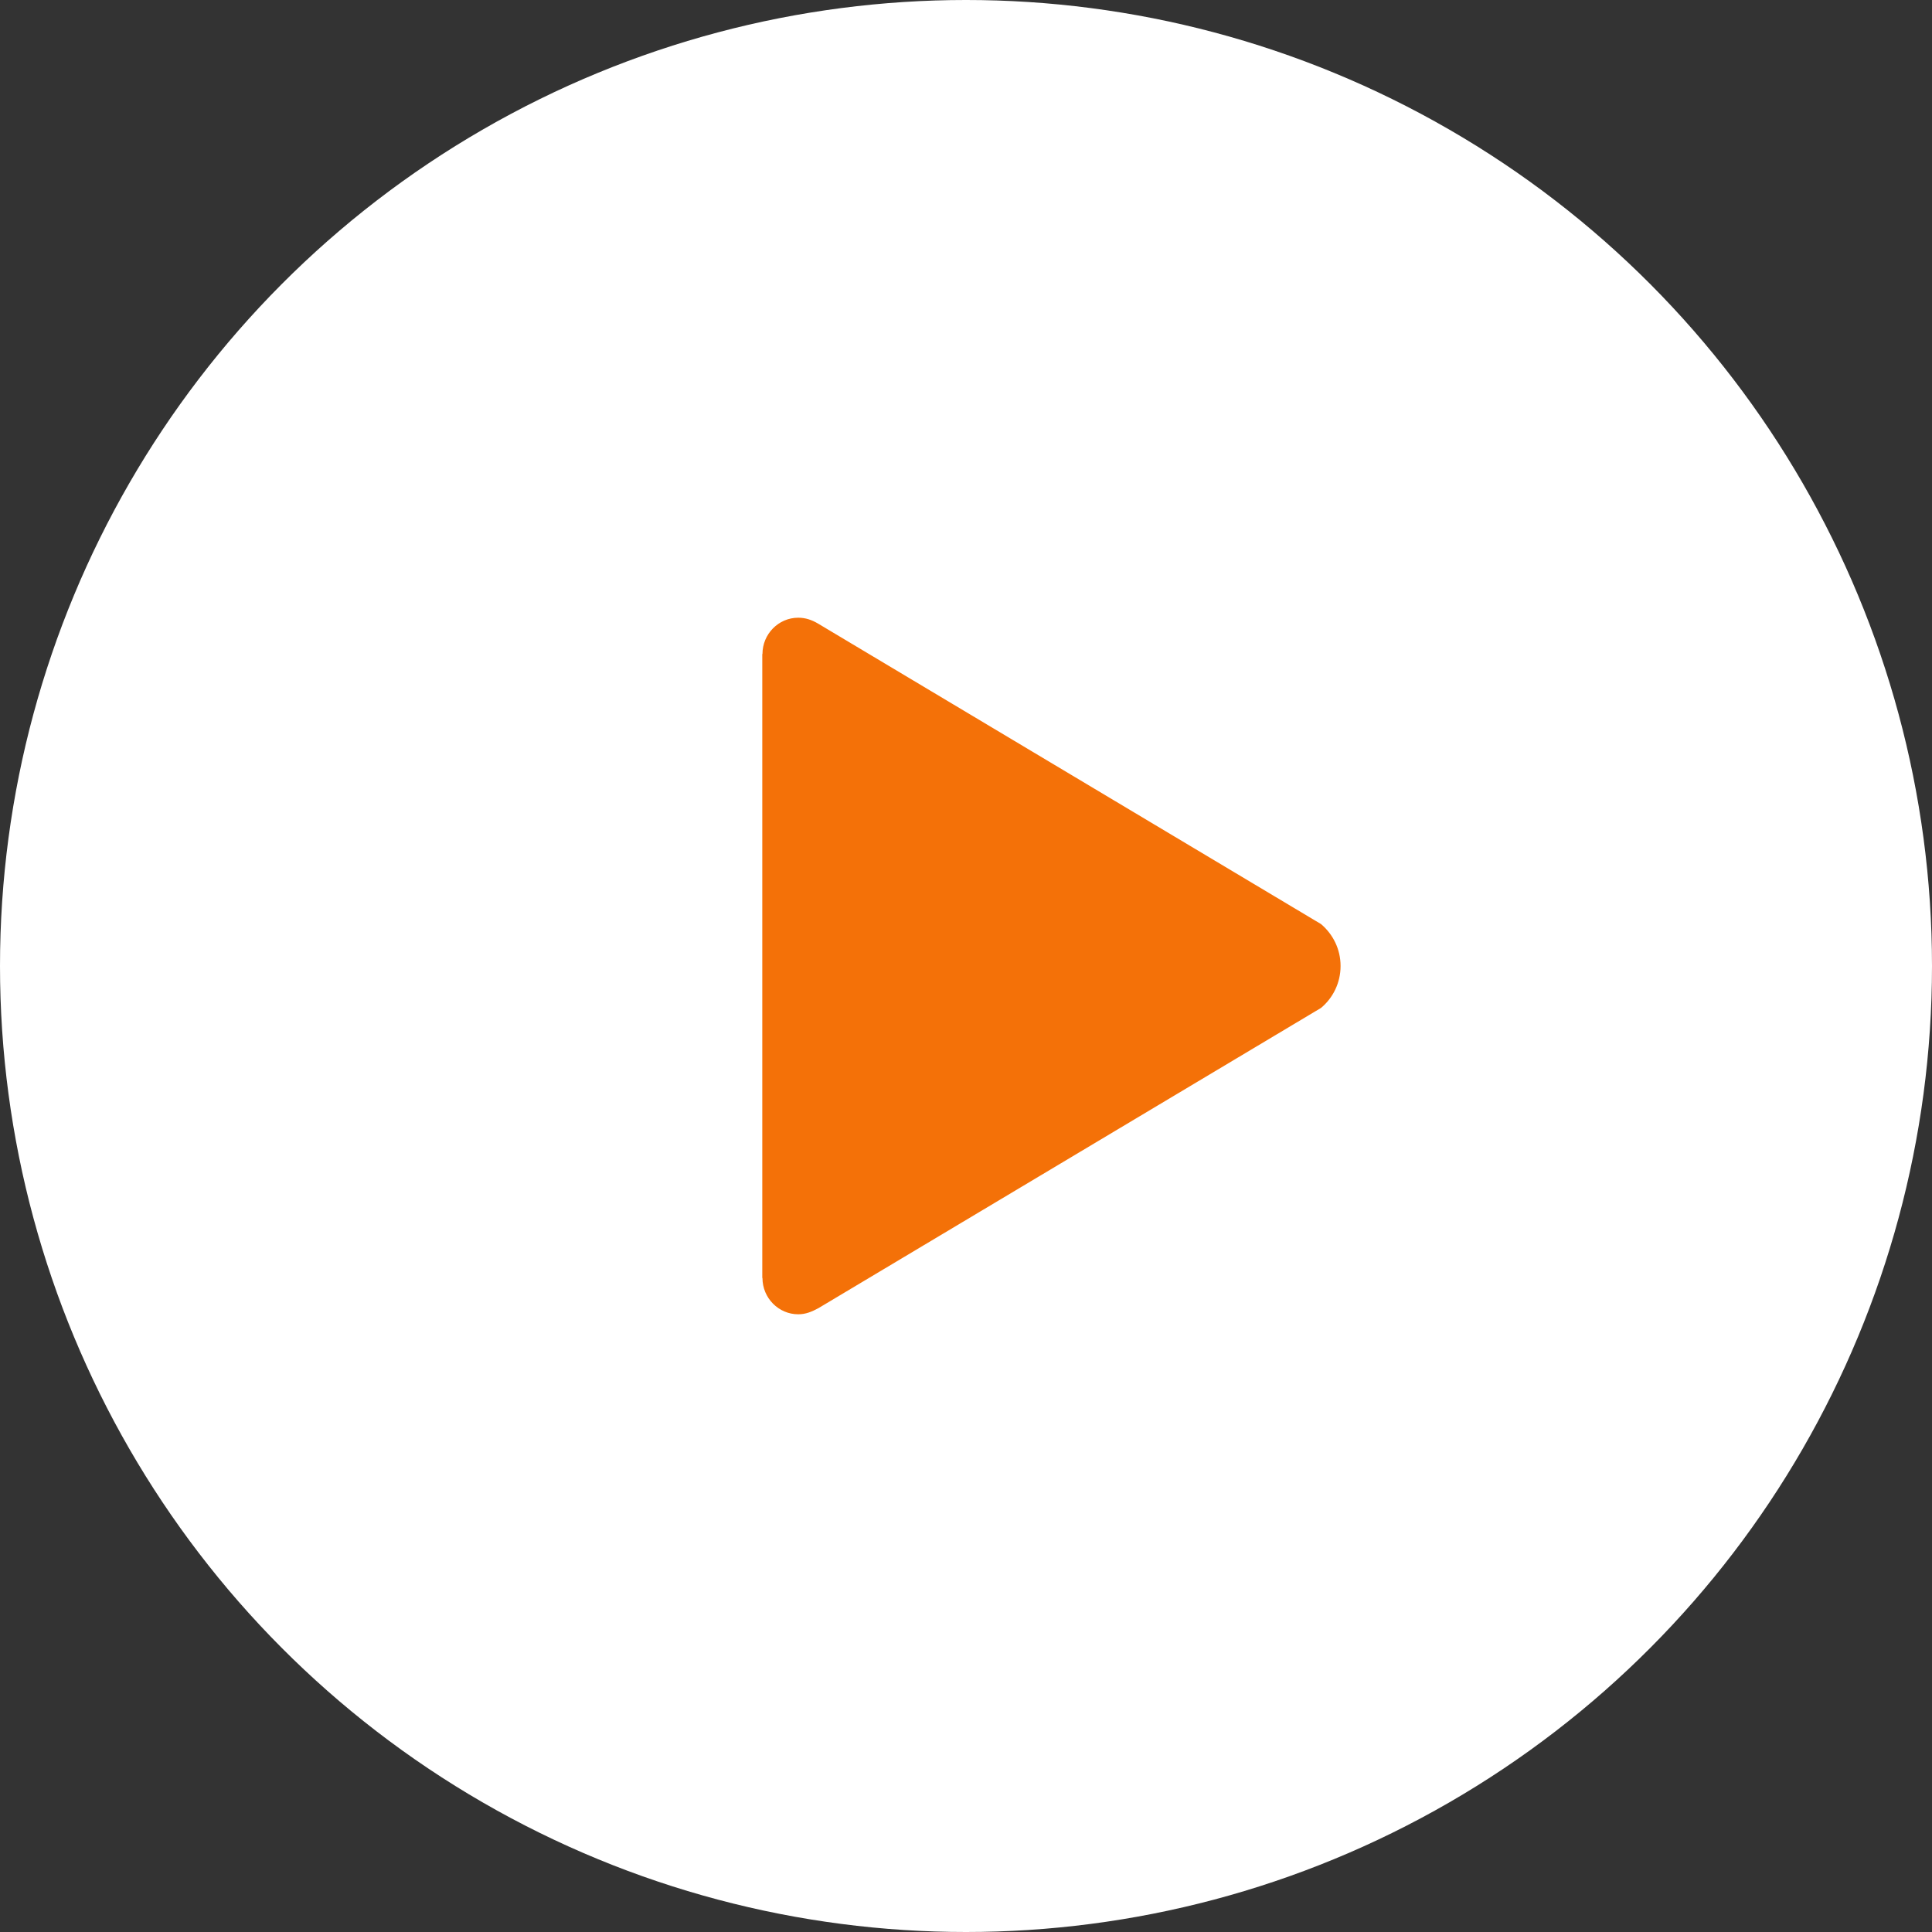 <svg width="147" height="147" viewBox="0 0 147 147" fill="none" xmlns="http://www.w3.org/2000/svg">
<rect x="0" y="0" width="147" height="147" fill="#333333" stroke="none"/>
<circle cx="73.5" cy="73.5" r="73.5" fill="white"/>
<path d="M100.515 70.312L62.235 47.442C61.767 47.166 61.286 47 60.736 47C59.237 47 58.014 48.242 58.014 49.76H58V97.24H58.014C58.014 98.758 59.237 100 60.736 100C61.3 100 61.767 99.807 62.276 99.531L100.515 76.688C101.423 75.929 102 74.784 102 73.5C102 72.216 101.423 71.085 100.515 70.312Z" fill="#F47108"/>
</svg>
